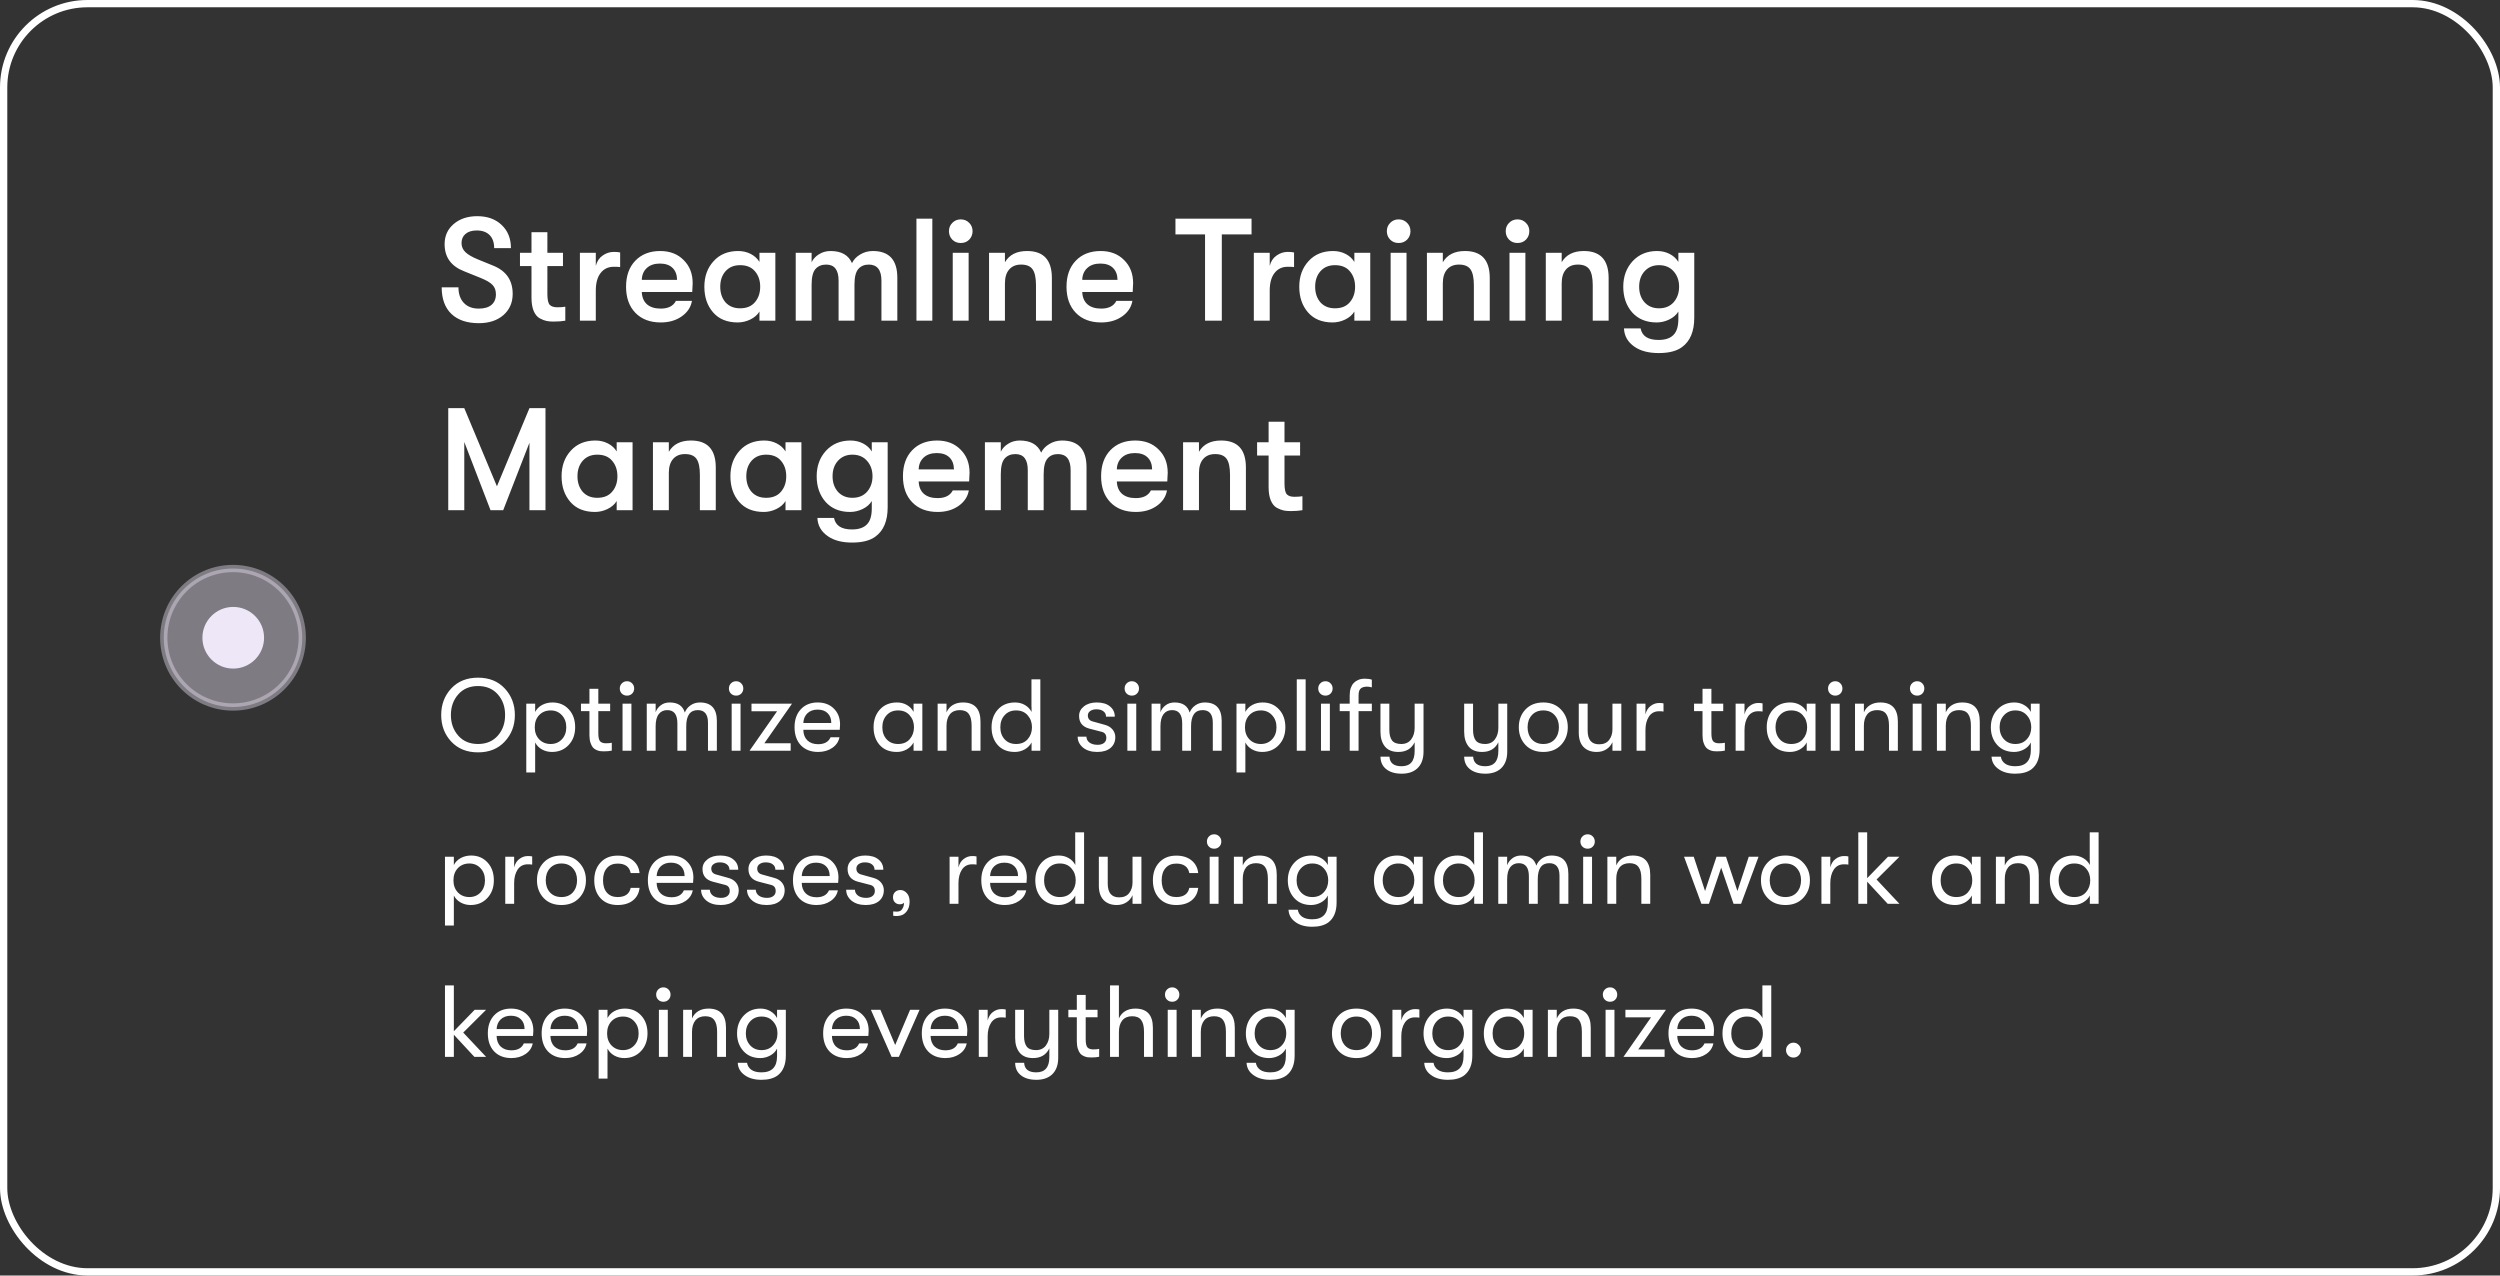 <svg width="343" height="175" viewBox="0 0 343 175" fill="none" xmlns="http://www.w3.org/2000/svg">
<rect x="0" y="0" width="343" height="175" fill="#333333" stroke="none"/>
<rect x="0.5" y="0.5" width="342" height="174" rx="11.5" stroke="white"/>
<path opacity="0.4" d="M41.469 87.5C41.469 92.747 37.215 97 31.969 97C26.722 97 22.469 92.747 22.469 87.5C22.469 82.253 26.722 78 31.969 78C37.215 78 41.469 82.253 41.469 87.5Z" fill="#EEE7F8" stroke="#EEE7F8"/>
<path d="M32 91.73C34.336 91.73 36.23 89.836 36.23 87.5C36.23 85.164 34.336 83.27 32 83.27C29.663 83.27 27.77 85.164 27.77 87.5C27.77 89.836 29.663 91.73 32 91.73Z" fill="#EEE7F8"/>
<path d="M65.7 44.34C64.073 44.34 62.813 43.913 61.92 43.06C61.04 42.207 60.6 40.993 60.6 39.42H62.9C62.9 40.327 63.147 41.04 63.64 41.56C64.133 42.08 64.813 42.34 65.68 42.34C66.44 42.34 67.02 42.173 67.42 41.84C67.833 41.493 68.04 41.007 68.04 40.38C68.04 39.847 67.887 39.42 67.58 39.1C67.287 38.78 66.747 38.46 65.96 38.14L63.68 37.22C61.893 36.527 61 35.287 61 33.5C61 32.367 61.413 31.447 62.24 30.74C63.08 30.02 64.16 29.66 65.48 29.66C66.867 29.66 67.98 30.06 68.82 30.86C69.673 31.66 70.1 32.72 70.1 34.04H67.8C67.8 33.267 67.593 32.673 67.18 32.26C66.767 31.833 66.173 31.62 65.4 31.62C64.747 31.62 64.233 31.78 63.86 32.1C63.5 32.407 63.32 32.827 63.32 33.36C63.32 33.84 63.5 34.253 63.86 34.6C64.22 34.947 64.813 35.287 65.64 35.62L67.7 36.46C69.46 37.18 70.34 38.467 70.34 40.32C70.34 41.52 69.913 42.493 69.06 43.24C68.207 43.973 67.087 44.34 65.7 44.34ZM76.46 42.16C76.9 42.16 77.266 42.133 77.56 42.08V44C77.106 44.08 76.567 44.12 75.94 44.12C75.58 44.12 75.266 44.093 75 44.04C74.733 43.987 74.42 43.867 74.06 43.68C73.7 43.48 73.42 43.14 73.22 42.66C73.02 42.18 72.92 41.573 72.92 40.84V36.5H71.34V34.68H72.92V31.86H75.1V34.68H77.24V36.5H75.1V40.34C75.1 41.087 75.207 41.58 75.42 41.82C75.633 42.047 75.98 42.16 76.46 42.16ZM79.564 44V34.68H81.744V36.48C81.904 35.853 82.217 35.38 82.684 35.06C83.151 34.727 83.664 34.56 84.224 34.56C84.584 34.56 84.871 34.587 85.084 34.64V36.64C84.857 36.613 84.571 36.6 84.224 36.6C83.451 36.6 82.844 36.887 82.404 37.46C81.964 38.02 81.744 38.827 81.744 39.88V44H79.564ZM95.035 38.86C95.035 39.1 95.015 39.5 94.975 40.06H88.055C88.082 40.793 88.322 41.36 88.775 41.76C89.229 42.147 89.855 42.34 90.655 42.34C91.682 42.34 92.375 41.987 92.735 41.28H94.935C94.789 42.147 94.315 42.86 93.515 43.42C92.729 43.967 91.775 44.24 90.655 44.24C89.189 44.24 88.029 43.8 87.175 42.92C86.322 42.04 85.895 40.847 85.895 39.34C85.895 37.847 86.315 36.66 87.155 35.78C88.009 34.887 89.149 34.44 90.575 34.44C91.909 34.44 92.982 34.853 93.795 35.68C94.622 36.493 95.035 37.553 95.035 38.86ZM88.055 38.4H92.895C92.882 37.68 92.669 37.127 92.255 36.74C91.855 36.353 91.282 36.16 90.535 36.16C89.775 36.16 89.175 36.367 88.735 36.78C88.295 37.193 88.069 37.733 88.055 38.4ZM101.217 44.24C99.764 44.24 98.638 43.78 97.838 42.86C97.037 41.94 96.638 40.767 96.638 39.34C96.638 37.927 97.058 36.76 97.897 35.84C98.737 34.907 99.864 34.44 101.278 34.44C101.904 34.44 102.478 34.573 102.998 34.84C103.518 35.107 103.918 35.473 104.198 35.94V34.68H106.378V44H104.198V42.74C103.931 43.193 103.511 43.56 102.938 43.84C102.378 44.107 101.804 44.24 101.217 44.24ZM101.538 42.3C102.431 42.3 103.111 42.02 103.578 41.46C104.058 40.9 104.298 40.193 104.298 39.34C104.298 38.487 104.058 37.78 103.578 37.22C103.111 36.66 102.431 36.38 101.538 36.38C100.698 36.38 100.031 36.66 99.537 37.22C99.058 37.767 98.817 38.473 98.817 39.34C98.817 40.207 99.058 40.92 99.537 41.48C100.031 42.027 100.698 42.3 101.538 42.3ZM109.173 44V34.68H111.353V35.98C111.567 35.527 111.907 35.16 112.373 34.88C112.84 34.587 113.367 34.44 113.953 34.44C115.433 34.44 116.413 34.993 116.893 36.1C117.12 35.62 117.493 35.227 118.013 34.92C118.533 34.6 119.113 34.44 119.753 34.44C121.993 34.44 123.113 35.66 123.113 38.1V44H120.933V38.52C120.933 37.04 120.353 36.3 119.193 36.3C118.58 36.3 118.1 36.507 117.753 36.92C117.407 37.32 117.233 38.033 117.233 39.06V44H115.053V38.5C115.053 37.033 114.487 36.3 113.353 36.3C112.727 36.3 112.233 36.507 111.873 36.92C111.527 37.32 111.353 38.033 111.353 39.06V44H109.173ZM125.736 44V30H127.916V44H125.736ZM132.976 32.88C132.67 33.187 132.283 33.34 131.816 33.34C131.35 33.34 130.963 33.187 130.656 32.88C130.35 32.56 130.196 32.173 130.196 31.72C130.196 31.267 130.35 30.887 130.656 30.58C130.963 30.26 131.35 30.1 131.816 30.1C132.283 30.1 132.67 30.26 132.976 30.58C133.283 30.887 133.436 31.267 133.436 31.72C133.436 32.173 133.283 32.56 132.976 32.88ZM130.716 44V34.68H132.896V44H130.716ZM135.697 44V34.68H137.877V35.98C138.477 34.953 139.49 34.44 140.917 34.44C143.184 34.44 144.317 35.673 144.317 38.14V44H142.137V39.14C142.137 38.127 141.984 37.4 141.677 36.96C141.37 36.52 140.844 36.3 140.097 36.3C139.39 36.3 138.844 36.527 138.457 36.98C138.07 37.42 137.877 38.053 137.877 38.88V44H135.697ZM155.465 38.86C155.465 39.1 155.445 39.5 155.405 40.06H148.485C148.512 40.793 148.752 41.36 149.205 41.76C149.658 42.147 150.285 42.34 151.085 42.34C152.112 42.34 152.805 41.987 153.165 41.28H155.365C155.218 42.147 154.745 42.86 153.945 43.42C153.158 43.967 152.205 44.24 151.085 44.24C149.618 44.24 148.458 43.8 147.605 42.92C146.752 42.04 146.325 40.847 146.325 39.34C146.325 37.847 146.745 36.66 147.585 35.78C148.438 34.887 149.578 34.44 151.005 34.44C152.338 34.44 153.412 34.853 154.225 35.68C155.052 36.493 155.465 37.553 155.465 38.86ZM148.485 38.4H153.325C153.312 37.68 153.098 37.127 152.685 36.74C152.285 36.353 151.712 36.16 150.965 36.16C150.205 36.16 149.605 36.367 149.165 36.78C148.725 37.193 148.498 37.733 148.485 38.4ZM165.332 44V32.16H161.272V30H171.712V32.16H167.632V44H165.332ZM172.025 44V34.68H174.205V36.48C174.365 35.853 174.678 35.38 175.145 35.06C175.612 34.727 176.125 34.56 176.685 34.56C177.045 34.56 177.332 34.587 177.545 34.64V36.64C177.318 36.613 177.032 36.6 176.685 36.6C175.912 36.6 175.305 36.887 174.865 37.46C174.425 38.02 174.205 38.827 174.205 39.88V44H172.025ZM182.839 44.24C181.385 44.24 180.259 43.78 179.459 42.86C178.659 41.94 178.259 40.767 178.259 39.34C178.259 37.927 178.679 36.76 179.519 35.84C180.359 34.907 181.485 34.44 182.899 34.44C183.525 34.44 184.099 34.573 184.619 34.84C185.139 35.107 185.539 35.473 185.819 35.94V34.68H187.999V44H185.819V42.74C185.552 43.193 185.132 43.56 184.559 43.84C183.999 44.107 183.425 44.24 182.839 44.24ZM183.159 42.3C184.052 42.3 184.732 42.02 185.199 41.46C185.679 40.9 185.919 40.193 185.919 39.34C185.919 38.487 185.679 37.78 185.199 37.22C184.732 36.66 184.052 36.38 183.159 36.38C182.319 36.38 181.652 36.66 181.159 37.22C180.679 37.767 180.439 38.473 180.439 39.34C180.439 40.207 180.679 40.92 181.159 41.48C181.652 42.027 182.319 42.3 183.159 42.3ZM193.055 32.88C192.748 33.187 192.361 33.34 191.895 33.34C191.428 33.34 191.041 33.187 190.735 32.88C190.428 32.56 190.275 32.173 190.275 31.72C190.275 31.267 190.428 30.887 190.735 30.58C191.041 30.26 191.428 30.1 191.895 30.1C192.361 30.1 192.748 30.26 193.055 30.58C193.361 30.887 193.515 31.267 193.515 31.72C193.515 32.173 193.361 32.56 193.055 32.88ZM190.795 44V34.68H192.975V44H190.795ZM195.775 44V34.68H197.955V35.98C198.555 34.953 199.568 34.44 200.995 34.44C203.262 34.44 204.395 35.673 204.395 38.14V44H202.215V39.14C202.215 38.127 202.062 37.4 201.755 36.96C201.448 36.52 200.922 36.3 200.175 36.3C199.468 36.3 198.922 36.527 198.535 36.98C198.148 37.42 197.955 38.053 197.955 38.88V44H195.775ZM209.363 32.88C209.056 33.187 208.67 33.34 208.203 33.34C207.736 33.34 207.35 33.187 207.043 32.88C206.736 32.56 206.583 32.173 206.583 31.72C206.583 31.267 206.736 30.887 207.043 30.58C207.35 30.26 207.736 30.1 208.203 30.1C208.67 30.1 209.056 30.26 209.363 30.58C209.67 30.887 209.823 31.267 209.823 31.72C209.823 32.173 209.67 32.56 209.363 32.88ZM207.103 44V34.68H209.283V44H207.103ZM212.084 44V34.68H214.264V35.98C214.864 34.953 215.877 34.44 217.304 34.44C219.57 34.44 220.704 35.673 220.704 38.14V44H218.524V39.14C218.524 38.127 218.37 37.4 218.064 36.96C217.757 36.52 217.23 36.3 216.484 36.3C215.777 36.3 215.23 36.527 214.844 36.98C214.457 37.42 214.264 38.053 214.264 38.88V44H212.084ZM230.272 34.68H232.452V43.6C232.452 45.467 231.892 46.807 230.772 47.62C230.038 48.167 228.972 48.44 227.572 48.44C226.212 48.44 225.118 48.16 224.292 47.6C223.345 46.96 222.852 46.113 222.812 45.06H225.092C225.292 46.113 226.112 46.64 227.552 46.64C228.472 46.64 229.152 46.413 229.592 45.96C230.045 45.52 230.272 44.787 230.272 43.76V42.74C230.005 43.193 229.585 43.56 229.012 43.84C228.452 44.107 227.878 44.24 227.292 44.24C225.878 44.24 224.758 43.78 223.932 42.86C223.118 41.927 222.712 40.753 222.712 39.34C222.712 37.94 223.138 36.773 223.992 35.84C224.858 34.907 225.978 34.44 227.352 34.44C227.978 34.44 228.552 34.573 229.072 34.84C229.592 35.107 229.992 35.473 230.272 35.94V34.68ZM227.612 42.3C228.465 42.3 229.138 42.02 229.632 41.46C230.125 40.887 230.372 40.18 230.372 39.34C230.372 38.5 230.125 37.8 229.632 37.24C229.138 36.667 228.465 36.38 227.612 36.38C226.798 36.38 226.138 36.66 225.632 37.22C225.138 37.767 224.892 38.473 224.892 39.34C224.892 40.207 225.138 40.92 225.632 41.48C226.138 42.027 226.798 42.3 227.612 42.3ZM61.5 70V56H63.7L68.18 66.72L72.64 56H74.84V70H72.64V60.74L69.04 70H67.3L63.7 60.64V70H61.5ZM81.628 70.24C80.174 70.24 79.048 69.78 78.248 68.86C77.448 67.94 77.048 66.767 77.048 65.34C77.048 63.927 77.468 62.76 78.308 61.84C79.148 60.907 80.274 60.44 81.688 60.44C82.314 60.44 82.888 60.573 83.408 60.84C83.928 61.107 84.328 61.473 84.608 61.94V60.68H86.788V70H84.608V68.74C84.341 69.193 83.921 69.56 83.348 69.84C82.788 70.107 82.214 70.24 81.628 70.24ZM81.948 68.3C82.841 68.3 83.521 68.02 83.988 67.46C84.468 66.9 84.708 66.193 84.708 65.34C84.708 64.487 84.468 63.78 83.988 63.22C83.521 62.66 82.841 62.38 81.948 62.38C81.108 62.38 80.441 62.66 79.948 63.22C79.468 63.767 79.228 64.473 79.228 65.34C79.228 66.207 79.468 66.92 79.948 67.48C80.441 68.027 81.108 68.3 81.948 68.3ZM89.584 70V60.68H91.764V61.98C92.364 60.953 93.377 60.44 94.804 60.44C97.07 60.44 98.204 61.673 98.204 64.14V70H96.024V65.14C96.024 64.127 95.87 63.4 95.564 62.96C95.257 62.52 94.73 62.3 93.984 62.3C93.277 62.3 92.73 62.527 92.344 62.98C91.957 63.42 91.764 64.053 91.764 64.88V70H89.584ZM104.792 70.24C103.338 70.24 102.212 69.78 101.412 68.86C100.612 67.94 100.212 66.767 100.212 65.34C100.212 63.927 100.632 62.76 101.472 61.84C102.312 60.907 103.438 60.44 104.852 60.44C105.478 60.44 106.052 60.573 106.572 60.84C107.092 61.107 107.492 61.473 107.772 61.94V60.68H109.952V70H107.772V68.74C107.505 69.193 107.085 69.56 106.512 69.84C105.952 70.107 105.378 70.24 104.792 70.24ZM105.112 68.3C106.005 68.3 106.685 68.02 107.152 67.46C107.632 66.9 107.872 66.193 107.872 65.34C107.872 64.487 107.632 63.78 107.152 63.22C106.685 62.66 106.005 62.38 105.112 62.38C104.272 62.38 103.605 62.66 103.112 63.22C102.632 63.767 102.392 64.473 102.392 65.34C102.392 66.207 102.632 66.92 103.112 67.48C103.605 68.027 104.272 68.3 105.112 68.3ZM119.608 60.68H121.788V69.6C121.788 71.467 121.228 72.807 120.108 73.62C119.374 74.167 118.308 74.44 116.908 74.44C115.548 74.44 114.454 74.16 113.628 73.6C112.681 72.96 112.188 72.113 112.148 71.06H114.428C114.628 72.113 115.448 72.64 116.888 72.64C117.808 72.64 118.488 72.413 118.928 71.96C119.381 71.52 119.608 70.787 119.608 69.76V68.74C119.341 69.193 118.921 69.56 118.348 69.84C117.788 70.107 117.214 70.24 116.628 70.24C115.214 70.24 114.094 69.78 113.268 68.86C112.454 67.927 112.048 66.753 112.048 65.34C112.048 63.94 112.474 62.773 113.328 61.84C114.194 60.907 115.314 60.44 116.688 60.44C117.314 60.44 117.888 60.573 118.408 60.84C118.928 61.107 119.328 61.473 119.608 61.94V60.68ZM116.948 68.3C117.801 68.3 118.474 68.02 118.968 67.46C119.461 66.887 119.708 66.18 119.708 65.34C119.708 64.5 119.461 63.8 118.968 63.24C118.474 62.667 117.801 62.38 116.948 62.38C116.134 62.38 115.474 62.66 114.968 63.22C114.474 63.767 114.228 64.473 114.228 65.34C114.228 66.207 114.474 66.92 114.968 67.48C115.474 68.027 116.134 68.3 116.948 68.3ZM133.024 64.86C133.024 65.1 133.004 65.5 132.964 66.06H126.044C126.07 66.793 126.31 67.36 126.764 67.76C127.217 68.147 127.844 68.34 128.644 68.34C129.67 68.34 130.364 67.987 130.724 67.28H132.924C132.777 68.147 132.304 68.86 131.504 69.42C130.717 69.967 129.764 70.24 128.644 70.24C127.177 70.24 126.017 69.8 125.164 68.92C124.31 68.04 123.884 66.847 123.884 65.34C123.884 63.847 124.304 62.66 125.144 61.78C125.997 60.887 127.137 60.44 128.564 60.44C129.897 60.44 130.97 60.853 131.784 61.68C132.61 62.493 133.024 63.553 133.024 64.86ZM126.044 64.4H130.884C130.87 63.68 130.657 63.127 130.244 62.74C129.844 62.353 129.27 62.16 128.524 62.16C127.764 62.16 127.164 62.367 126.724 62.78C126.284 63.193 126.057 63.733 126.044 64.4ZM135.13 70V60.68H137.31V61.98C137.524 61.527 137.864 61.16 138.33 60.88C138.797 60.587 139.324 60.44 139.91 60.44C141.39 60.44 142.37 60.993 142.85 62.1C143.077 61.62 143.45 61.227 143.97 60.92C144.49 60.6 145.07 60.44 145.71 60.44C147.95 60.44 149.07 61.66 149.07 64.1V70H146.89V64.52C146.89 63.04 146.31 62.3 145.15 62.3C144.537 62.3 144.057 62.507 143.71 62.92C143.364 63.32 143.19 64.033 143.19 65.06V70H141.01V64.5C141.01 63.033 140.444 62.3 139.31 62.3C138.684 62.3 138.19 62.507 137.83 62.92C137.484 63.32 137.31 64.033 137.31 65.06V70H135.13ZM160.211 64.86C160.211 65.1 160.191 65.5 160.151 66.06H153.231C153.258 66.793 153.498 67.36 153.951 67.76C154.404 68.147 155.031 68.34 155.831 68.34C156.858 68.34 157.551 67.987 157.911 67.28H160.111C159.964 68.147 159.491 68.86 158.691 69.42C157.904 69.967 156.951 70.24 155.831 70.24C154.364 70.24 153.204 69.8 152.351 68.92C151.498 68.04 151.071 66.847 151.071 65.34C151.071 63.847 151.491 62.66 152.331 61.78C153.184 60.887 154.324 60.44 155.751 60.44C157.084 60.44 158.158 60.853 158.971 61.68C159.798 62.493 160.211 63.553 160.211 64.86ZM153.231 64.4H158.071C158.058 63.68 157.844 63.127 157.431 62.74C157.031 62.353 156.458 62.16 155.711 62.16C154.951 62.16 154.351 62.367 153.911 62.78C153.471 63.193 153.244 63.733 153.231 64.4ZM162.318 70V60.68H164.498V61.98C165.098 60.953 166.111 60.44 167.538 60.44C169.805 60.44 170.938 61.673 170.938 64.14V70H168.758V65.14C168.758 64.127 168.605 63.4 168.298 62.96C167.991 62.52 167.465 62.3 166.718 62.3C166.011 62.3 165.465 62.527 165.078 62.98C164.691 63.42 164.498 64.053 164.498 64.88V70H162.318ZM177.593 68.16C178.033 68.16 178.399 68.133 178.693 68.08V70C178.239 70.08 177.699 70.12 177.073 70.12C176.713 70.12 176.399 70.093 176.133 70.04C175.866 69.987 175.553 69.867 175.193 69.68C174.833 69.48 174.553 69.14 174.353 68.66C174.153 68.18 174.053 67.573 174.053 66.84V62.5H172.473V60.68H174.053V57.86H176.233V60.68H178.373V62.5H176.233V66.34C176.233 67.087 176.339 67.58 176.553 67.82C176.766 68.047 177.113 68.16 177.593 68.16Z" fill="white"/>
<path d="M69.254 101.74C68.339 102.729 67.117 103.224 65.586 103.224C64.055 103.224 62.828 102.729 61.904 101.74C60.989 100.751 60.532 99.537 60.532 98.1C60.532 96.663 60.989 95.449 61.904 94.46C62.828 93.471 64.055 92.976 65.586 92.976C67.117 92.976 68.339 93.471 69.254 94.46C70.178 95.449 70.64 96.663 70.64 98.1C70.64 99.537 70.178 100.751 69.254 101.74ZM62.87 100.928C63.542 101.693 64.447 102.076 65.586 102.076C66.725 102.076 67.63 101.693 68.302 100.928C68.974 100.163 69.305 99.22 69.296 98.1C69.305 96.98 68.974 96.037 68.302 95.272C67.63 94.507 66.725 94.124 65.586 94.124C64.447 94.124 63.542 94.507 62.87 95.272C62.198 96.037 61.862 96.98 61.862 98.1C61.862 99.22 62.198 100.163 62.87 100.928ZM75.79 96.378C76.714 96.378 77.466 96.695 78.044 97.33C78.623 97.955 78.912 98.772 78.912 99.78C78.912 100.769 78.614 101.581 78.016 102.216C77.419 102.851 76.654 103.168 75.72 103.168C75.226 103.168 74.768 103.051 74.348 102.818C73.938 102.585 73.63 102.267 73.424 101.866V105.982H72.206V96.546H73.424V97.68C73.63 97.279 73.942 96.961 74.362 96.728C74.792 96.495 75.268 96.378 75.79 96.378ZM75.552 102.076C76.178 102.076 76.691 101.861 77.092 101.432C77.494 101.003 77.694 100.452 77.694 99.78C77.694 99.108 77.494 98.557 77.092 98.128C76.691 97.689 76.178 97.47 75.552 97.47C74.908 97.47 74.381 97.685 73.97 98.114C73.569 98.543 73.368 99.099 73.368 99.78C73.368 100.452 73.569 101.003 73.97 101.432C74.381 101.861 74.908 102.076 75.552 102.076ZM83.125 101.978C83.461 101.978 83.732 101.955 83.937 101.908V102.986C83.657 103.051 83.298 103.084 82.859 103.084C82.663 103.084 82.49 103.075 82.341 103.056C82.201 103.037 82.033 102.986 81.837 102.902C81.641 102.818 81.478 102.701 81.347 102.552C81.216 102.393 81.104 102.174 81.011 101.894C80.918 101.605 80.871 101.259 80.871 100.858V97.568H79.709V96.546H80.871V94.502H82.089V96.546H83.713V97.568H82.089V100.592C82.089 101.161 82.173 101.535 82.341 101.712C82.509 101.889 82.77 101.978 83.125 101.978ZM86.029 95.44C85.74 95.44 85.502 95.347 85.315 95.16C85.129 94.973 85.035 94.74 85.035 94.46C85.035 94.18 85.129 93.947 85.315 93.76C85.502 93.564 85.74 93.466 86.029 93.466C86.309 93.466 86.543 93.564 86.729 93.76C86.916 93.947 87.009 94.18 87.009 94.46C87.009 94.74 86.916 94.973 86.729 95.16C86.543 95.347 86.309 95.44 86.029 95.44ZM85.413 103V96.546H86.631V103H85.413ZM88.736 103V96.546H89.954V97.722C90.084 97.339 90.317 97.022 90.653 96.77C90.99 96.509 91.4 96.378 91.885 96.378C92.996 96.378 93.687 96.84 93.957 97.764C94.107 97.363 94.368 97.031 94.742 96.77C95.115 96.509 95.544 96.378 96.029 96.378C97.579 96.378 98.353 97.223 98.353 98.912V103H97.135V99.15C97.135 98.002 96.669 97.428 95.736 97.428C94.681 97.428 94.153 98.165 94.153 99.64V103H92.936V99.234C92.936 98.03 92.474 97.428 91.549 97.428C91.046 97.428 90.653 97.615 90.374 97.988C90.094 98.352 89.954 98.903 89.954 99.64V103H88.736ZM101 95.44C100.711 95.44 100.473 95.347 100.286 95.16C100.099 94.973 100.006 94.74 100.006 94.46C100.006 94.18 100.099 93.947 100.286 93.76C100.473 93.564 100.711 93.466 101 93.466C101.28 93.466 101.513 93.564 101.7 93.76C101.887 93.947 101.98 94.18 101.98 94.46C101.98 94.74 101.887 94.973 101.7 95.16C101.513 95.347 101.28 95.44 101 95.44ZM100.384 103V96.546H101.602V103H100.384ZM102.838 103L106.618 97.582H103.104V96.546H108.662L104.868 101.978H108.48V103H102.838ZM115.256 99.402C115.256 99.579 115.242 99.822 115.214 100.13H110.216C110.226 100.746 110.412 101.231 110.776 101.586C111.14 101.931 111.63 102.104 112.246 102.104C113.105 102.104 113.674 101.787 113.954 101.152H115.172C115.06 101.749 114.734 102.235 114.192 102.608C113.651 102.981 113.002 103.168 112.246 103.168C111.257 103.168 110.468 102.865 109.88 102.258C109.302 101.642 109.012 100.811 109.012 99.766C109.012 98.739 109.302 97.918 109.88 97.302C110.459 96.686 111.229 96.378 112.19 96.378C113.105 96.378 113.842 96.658 114.402 97.218C114.972 97.778 115.256 98.506 115.256 99.402ZM110.216 99.192H114.052C114.052 98.623 113.884 98.175 113.548 97.848C113.222 97.521 112.764 97.358 112.176 97.358C111.598 97.358 111.131 97.526 110.776 97.862C110.431 98.198 110.244 98.641 110.216 99.192ZM123.046 103.168C122.048 103.168 121.264 102.851 120.694 102.216C120.134 101.581 119.854 100.769 119.854 99.78C119.854 98.8 120.144 97.988 120.722 97.344C121.31 96.7 122.094 96.378 123.074 96.378C123.578 96.378 124.031 96.495 124.432 96.728C124.834 96.961 125.137 97.279 125.342 97.68V96.546H126.546V103H125.342V101.866C125.137 102.258 124.824 102.575 124.404 102.818C123.984 103.051 123.532 103.168 123.046 103.168ZM123.214 102.076C123.896 102.076 124.428 101.857 124.81 101.418C125.202 100.97 125.398 100.424 125.398 99.78C125.398 99.127 125.202 98.581 124.81 98.142C124.428 97.694 123.896 97.47 123.214 97.47C122.561 97.47 122.038 97.689 121.646 98.128C121.254 98.557 121.058 99.108 121.058 99.78C121.058 100.452 121.254 101.003 121.646 101.432C122.038 101.861 122.561 102.076 123.214 102.076ZM128.644 103V96.546H129.862V97.736C130.039 97.316 130.319 96.985 130.702 96.742C131.094 96.499 131.565 96.378 132.116 96.378C133.721 96.378 134.524 97.26 134.524 99.024V103H133.306V99.556C133.306 98.828 133.175 98.291 132.914 97.946C132.662 97.601 132.251 97.428 131.682 97.428C131.094 97.428 130.641 97.619 130.324 98.002C130.016 98.385 129.862 98.912 129.862 99.584V103H128.644ZM141.516 93.2H142.734V103H141.53V101.866C141.324 102.258 141.012 102.575 140.592 102.818C140.172 103.051 139.719 103.168 139.234 103.168C138.235 103.168 137.451 102.851 136.882 102.216C136.322 101.581 136.042 100.769 136.042 99.78C136.042 98.8 136.331 97.988 136.91 97.344C137.498 96.7 138.282 96.378 139.262 96.378C139.766 96.378 140.218 96.495 140.62 96.728C141.021 96.961 141.324 97.279 141.53 97.68V97.008H141.516V93.2ZM139.402 102.076C140.083 102.076 140.615 101.857 140.998 101.418C141.39 100.97 141.586 100.424 141.586 99.78C141.586 99.127 141.39 98.581 140.998 98.142C140.615 97.694 140.083 97.47 139.402 97.47C138.748 97.47 138.226 97.689 137.834 98.128C137.442 98.557 137.246 99.108 137.246 99.78C137.246 100.452 137.442 101.003 137.834 101.432C138.226 101.861 138.748 102.076 139.402 102.076ZM150.542 103.168C149.73 103.168 149.077 102.967 148.582 102.566C148.097 102.155 147.854 101.656 147.854 101.068H149.058C149.058 101.395 149.198 101.665 149.478 101.88C149.758 102.085 150.132 102.188 150.598 102.188C150.962 102.188 151.252 102.104 151.466 101.936C151.681 101.768 151.788 101.539 151.788 101.25C151.788 100.793 151.578 100.513 151.158 100.41L149.436 99.962C148.512 99.71 148.05 99.131 148.05 98.226C148.05 97.694 148.274 97.255 148.722 96.91C149.17 96.555 149.754 96.378 150.472 96.378C151.256 96.378 151.863 96.56 152.292 96.924C152.731 97.279 152.95 97.745 152.95 98.324H151.746C151.746 98.016 151.63 97.773 151.396 97.596C151.163 97.409 150.836 97.316 150.416 97.316C150.08 97.316 149.8 97.395 149.576 97.554C149.362 97.703 149.254 97.909 149.254 98.17C149.254 98.609 149.492 98.884 149.968 98.996L151.578 99.444C152.036 99.565 152.39 99.78 152.642 100.088C152.894 100.396 153.02 100.746 153.02 101.138C153.02 101.754 152.801 102.249 152.362 102.622C151.924 102.986 151.317 103.168 150.542 103.168ZM155.291 95.44C155.002 95.44 154.764 95.347 154.577 95.16C154.39 94.973 154.297 94.74 154.297 94.46C154.297 94.18 154.39 93.947 154.577 93.76C154.764 93.564 155.002 93.466 155.291 93.466C155.571 93.466 155.804 93.564 155.991 93.76C156.178 93.947 156.271 94.18 156.271 94.46C156.271 94.74 156.178 94.973 155.991 95.16C155.804 95.347 155.571 95.44 155.291 95.44ZM154.675 103V96.546H155.893V103H154.675ZM157.997 103V96.546H159.215V97.722C159.346 97.339 159.579 97.022 159.915 96.77C160.251 96.509 160.662 96.378 161.147 96.378C162.258 96.378 162.949 96.84 163.219 97.764C163.369 97.363 163.63 97.031 164.003 96.77C164.377 96.509 164.806 96.378 165.291 96.378C166.841 96.378 167.615 97.223 167.615 98.912V103H166.397V99.15C166.397 98.002 165.931 97.428 164.997 97.428C163.943 97.428 163.415 98.165 163.415 99.64V103H162.197V99.234C162.197 98.03 161.735 97.428 160.811 97.428C160.307 97.428 159.915 97.615 159.635 97.988C159.355 98.352 159.215 98.903 159.215 99.64V103H157.997ZM173.23 96.378C174.154 96.378 174.905 96.695 175.484 97.33C176.062 97.955 176.352 98.772 176.352 99.78C176.352 100.769 176.053 101.581 175.456 102.216C174.858 102.851 174.093 103.168 173.16 103.168C172.665 103.168 172.208 103.051 171.788 102.818C171.377 102.585 171.069 102.267 170.864 101.866V105.982H169.646V96.546H170.864V97.68C171.069 97.279 171.382 96.961 171.802 96.728C172.231 96.495 172.707 96.378 173.23 96.378ZM172.992 102.076C173.617 102.076 174.13 101.861 174.532 101.432C174.933 101.003 175.134 100.452 175.134 99.78C175.134 99.108 174.933 98.557 174.532 98.128C174.13 97.689 173.617 97.47 172.992 97.47C172.348 97.47 171.82 97.685 171.41 98.114C171.008 98.543 170.808 99.099 170.808 99.78C170.808 100.452 171.008 101.003 171.41 101.432C171.82 101.861 172.348 102.076 172.992 102.076ZM177.917 103V93.2H179.135V103H177.917ZM181.855 95.44C181.566 95.44 181.328 95.347 181.141 95.16C180.955 94.973 180.861 94.74 180.861 94.46C180.861 94.18 180.955 93.947 181.141 93.76C181.328 93.564 181.566 93.466 181.855 93.466C182.135 93.466 182.369 93.564 182.555 93.76C182.742 93.947 182.835 94.18 182.835 94.46C182.835 94.74 182.742 94.973 182.555 95.16C182.369 95.347 182.135 95.44 181.855 95.44ZM181.239 103V96.546H182.457V103H181.239ZM187.558 94.208C187.408 94.208 187.273 94.222 187.152 94.25C187.04 94.269 186.918 94.315 186.788 94.39C186.666 94.465 186.568 94.586 186.494 94.754C186.428 94.922 186.396 95.137 186.396 95.398V96.546H188.216V97.568H186.396V103H185.178V97.568H183.806V96.546H185.178V95.426C185.178 95.043 185.224 94.707 185.318 94.418C185.42 94.129 185.546 93.905 185.696 93.746C185.845 93.578 186.018 93.447 186.214 93.354C186.41 93.251 186.587 93.186 186.746 93.158C186.904 93.13 187.068 93.116 187.236 93.116C187.656 93.116 187.982 93.163 188.216 93.256V94.306C187.973 94.241 187.754 94.208 187.558 94.208ZM194.09 96.546H195.308V103.126C195.308 104.143 195.014 104.918 194.426 105.45C193.903 105.917 193.199 106.15 192.312 106.15C191.379 106.15 190.651 105.926 190.128 105.478C189.652 105.077 189.409 104.521 189.4 103.812H190.632C190.679 104.689 191.234 105.128 192.298 105.128C193.493 105.128 194.09 104.433 194.09 103.042V101.838C193.661 102.725 192.914 103.168 191.85 103.168C191.038 103.168 190.427 102.921 190.016 102.426C189.605 101.922 189.4 101.245 189.4 100.396V96.546H190.618V100.144C190.618 100.769 190.739 101.25 190.982 101.586C191.234 101.913 191.659 102.076 192.256 102.076C192.844 102.076 193.297 101.866 193.614 101.446C193.931 101.017 194.09 100.489 194.09 99.864V96.546ZM205.574 96.546H206.792V103.126C206.792 104.143 206.498 104.918 205.91 105.45C205.388 105.917 204.683 106.15 203.796 106.15C202.863 106.15 202.135 105.926 201.612 105.478C201.136 105.077 200.894 104.521 200.884 103.812H202.116C202.163 104.689 202.718 105.128 203.782 105.128C204.977 105.128 205.574 104.433 205.574 103.042V101.838C205.145 102.725 204.398 103.168 203.334 103.168C202.522 103.168 201.911 102.921 201.5 102.426C201.09 101.922 200.884 101.245 200.884 100.396V96.546H202.102V100.144C202.102 100.769 202.224 101.25 202.466 101.586C202.718 101.913 203.143 102.076 203.74 102.076C204.328 102.076 204.781 101.866 205.098 101.446C205.416 101.017 205.574 100.489 205.574 99.864V96.546ZM211.74 103.168C210.713 103.168 209.896 102.846 209.29 102.202C208.683 101.549 208.38 100.737 208.38 99.766C208.38 98.795 208.683 97.988 209.29 97.344C209.896 96.7 210.713 96.378 211.74 96.378C212.757 96.378 213.569 96.705 214.176 97.358C214.792 98.002 215.1 98.805 215.1 99.766C215.1 100.737 214.792 101.549 214.176 102.202C213.569 102.846 212.757 103.168 211.74 103.168ZM210.158 101.432C210.55 101.861 211.077 102.076 211.74 102.076C212.402 102.076 212.925 101.861 213.308 101.432C213.69 100.993 213.882 100.438 213.882 99.766C213.882 99.103 213.69 98.557 213.308 98.128C212.925 97.689 212.402 97.47 211.74 97.47C211.077 97.47 210.55 97.689 210.158 98.128C209.775 98.557 209.584 99.108 209.584 99.78C209.584 100.443 209.775 100.993 210.158 101.432ZM219.057 103.168C218.31 103.168 217.713 102.944 217.265 102.496C216.826 102.039 216.607 101.381 216.607 100.522V96.546H217.825V100.228C217.825 101.488 218.348 102.118 219.393 102.118C220.009 102.118 220.466 101.922 220.765 101.53C221.073 101.129 221.227 100.643 221.227 100.074V96.546H222.445V103H221.227V101.824C221.05 102.235 220.77 102.561 220.387 102.804C220.014 103.047 219.57 103.168 219.057 103.168ZM224.538 103V96.546H225.756V98.016C225.878 97.503 226.116 97.115 226.47 96.854C226.825 96.583 227.217 96.448 227.646 96.448C227.898 96.448 228.094 96.467 228.234 96.504V97.624C228.094 97.596 227.894 97.582 227.632 97.582C227.026 97.582 226.559 97.825 226.232 98.31C225.915 98.795 225.756 99.416 225.756 100.172V103H224.538ZM235.84 101.978C236.176 101.978 236.447 101.955 236.652 101.908V102.986C236.372 103.051 236.013 103.084 235.574 103.084C235.378 103.084 235.205 103.075 235.056 103.056C234.916 103.037 234.748 102.986 234.552 102.902C234.356 102.818 234.193 102.701 234.062 102.552C233.931 102.393 233.819 102.174 233.726 101.894C233.633 101.605 233.586 101.259 233.586 100.858V97.568H232.424V96.546H233.586V94.502H234.804V96.546H236.428V97.568H234.804V100.592C234.804 101.161 234.888 101.535 235.056 101.712C235.224 101.889 235.485 101.978 235.84 101.978ZM238.128 103V96.546H239.346V98.016C239.467 97.503 239.705 97.115 240.06 96.854C240.415 96.583 240.807 96.448 241.236 96.448C241.488 96.448 241.684 96.467 241.824 96.504V97.624C241.684 97.596 241.483 97.582 241.222 97.582C240.615 97.582 240.149 97.825 239.822 98.31C239.505 98.795 239.346 99.416 239.346 100.172V103H238.128ZM245.587 103.168C244.589 103.168 243.805 102.851 243.235 102.216C242.675 101.581 242.395 100.769 242.395 99.78C242.395 98.8 242.685 97.988 243.263 97.344C243.851 96.7 244.635 96.378 245.615 96.378C246.119 96.378 246.572 96.495 246.973 96.728C247.375 96.961 247.678 97.279 247.883 97.68V96.546H249.087V103H247.883V101.866C247.678 102.258 247.365 102.575 246.945 102.818C246.525 103.051 246.073 103.168 245.587 103.168ZM245.755 102.076C246.437 102.076 246.969 101.857 247.351 101.418C247.743 100.97 247.939 100.424 247.939 99.78C247.939 99.127 247.743 98.581 247.351 98.142C246.969 97.694 246.437 97.47 245.755 97.47C245.102 97.47 244.579 97.689 244.187 98.128C243.795 98.557 243.599 99.108 243.599 99.78C243.599 100.452 243.795 101.003 244.187 101.432C244.579 101.861 245.102 102.076 245.755 102.076ZM251.801 95.44C251.511 95.44 251.273 95.347 251.087 95.16C250.9 94.973 250.807 94.74 250.807 94.46C250.807 94.18 250.9 93.947 251.087 93.76C251.273 93.564 251.511 93.466 251.801 93.466C252.081 93.466 252.314 93.564 252.501 93.76C252.687 93.947 252.781 94.18 252.781 94.46C252.781 94.74 252.687 94.973 252.501 95.16C252.314 95.347 252.081 95.44 251.801 95.44ZM251.185 103V96.546H252.403V103H251.185ZM254.507 103V96.546H255.725V97.736C255.902 97.316 256.182 96.985 256.565 96.742C256.957 96.499 257.428 96.378 257.979 96.378C259.584 96.378 260.387 97.26 260.387 99.024V103H259.169V99.556C259.169 98.828 259.038 98.291 258.777 97.946C258.525 97.601 258.114 97.428 257.545 97.428C256.957 97.428 256.504 97.619 256.187 98.002C255.879 98.385 255.725 98.912 255.725 99.584V103H254.507ZM263.039 95.44C262.75 95.44 262.512 95.347 262.325 95.16C262.138 94.973 262.045 94.74 262.045 94.46C262.045 94.18 262.138 93.947 262.325 93.76C262.512 93.564 262.75 93.466 263.039 93.466C263.319 93.466 263.552 93.564 263.739 93.76C263.926 93.947 264.019 94.18 264.019 94.46C264.019 94.74 263.926 94.973 263.739 95.16C263.552 95.347 263.319 95.44 263.039 95.44ZM262.423 103V96.546H263.641V103H262.423ZM265.745 103V96.546H266.963V97.736C267.141 97.316 267.421 96.985 267.803 96.742C268.195 96.499 268.667 96.378 269.217 96.378C270.823 96.378 271.625 97.26 271.625 99.024V103H270.407V99.556C270.407 98.828 270.277 98.291 270.015 97.946C269.763 97.601 269.353 97.428 268.783 97.428C268.195 97.428 267.743 97.619 267.425 98.002C267.117 98.385 266.963 98.912 266.963 99.584V103H265.745ZM278.631 96.546H279.835V102.832C279.835 104.064 279.462 104.969 278.715 105.548C278.174 105.949 277.432 106.15 276.489 106.15C275.547 106.15 274.786 105.94 274.207 105.52C273.591 105.091 273.269 104.521 273.241 103.812H274.515C274.571 104.204 274.763 104.521 275.089 104.764C275.425 105.007 275.892 105.128 276.489 105.128C277.917 105.128 278.631 104.391 278.631 102.916V101.866C278.435 102.267 278.123 102.585 277.693 102.818C277.264 103.051 276.811 103.168 276.335 103.168C275.365 103.168 274.59 102.846 274.011 102.202C273.433 101.558 273.143 100.751 273.143 99.78C273.143 98.809 273.442 98.002 274.039 97.358C274.646 96.705 275.421 96.378 276.363 96.378C276.858 96.378 277.306 96.495 277.707 96.728C278.118 96.961 278.426 97.279 278.631 97.68V96.546ZM276.503 102.076C277.166 102.076 277.693 101.857 278.085 101.418C278.487 100.979 278.687 100.433 278.687 99.78C278.687 99.127 278.487 98.581 278.085 98.142C277.693 97.694 277.166 97.47 276.503 97.47C275.869 97.47 275.351 97.689 274.949 98.128C274.548 98.557 274.347 99.108 274.347 99.78C274.347 100.443 274.548 100.993 274.949 101.432C275.351 101.861 275.869 102.076 276.503 102.076ZM64.634 117.378C65.558 117.378 66.309 117.695 66.888 118.33C67.467 118.955 67.756 119.772 67.756 120.78C67.756 121.769 67.457 122.581 66.86 123.216C66.263 123.851 65.497 124.168 64.564 124.168C64.069 124.168 63.612 124.051 63.192 123.818C62.781 123.585 62.473 123.267 62.268 122.866V126.982H61.05V117.546H62.268V118.68C62.473 118.279 62.786 117.961 63.206 117.728C63.635 117.495 64.111 117.378 64.634 117.378ZM64.396 123.076C65.021 123.076 65.535 122.861 65.936 122.432C66.337 122.003 66.538 121.452 66.538 120.78C66.538 120.108 66.337 119.557 65.936 119.128C65.535 118.689 65.021 118.47 64.396 118.47C63.752 118.47 63.225 118.685 62.814 119.114C62.413 119.543 62.212 120.099 62.212 120.78C62.212 121.452 62.413 122.003 62.814 122.432C63.225 122.861 63.752 123.076 64.396 123.076ZM69.322 124V117.546H70.54V119.016C70.661 118.503 70.899 118.115 71.254 117.854C71.608 117.583 72 117.448 72.43 117.448C72.681 117.448 72.877 117.467 73.017 117.504V118.624C72.877 118.596 72.677 118.582 72.415 118.582C71.809 118.582 71.342 118.825 71.016 119.31C70.698 119.795 70.54 120.416 70.54 121.172V124H69.322ZM77.031 124.168C76.004 124.168 75.187 123.846 74.581 123.202C73.974 122.549 73.671 121.737 73.671 120.766C73.671 119.795 73.974 118.988 74.581 118.344C75.187 117.7 76.004 117.378 77.031 117.378C78.048 117.378 78.86 117.705 79.467 118.358C80.083 119.002 80.391 119.805 80.391 120.766C80.391 121.737 80.083 122.549 79.467 123.202C78.86 123.846 78.048 124.168 77.031 124.168ZM75.449 122.432C75.841 122.861 76.368 123.076 77.031 123.076C77.693 123.076 78.216 122.861 78.599 122.432C78.981 121.993 79.173 121.438 79.173 120.766C79.173 120.103 78.981 119.557 78.599 119.128C78.216 118.689 77.693 118.47 77.031 118.47C76.368 118.47 75.841 118.689 75.449 119.128C75.066 119.557 74.875 120.108 74.875 120.78C74.875 121.443 75.066 121.993 75.449 122.432ZM84.738 124.168C83.758 124.168 82.979 123.86 82.4 123.244C81.821 122.619 81.532 121.797 81.532 120.78C81.532 119.763 81.821 118.946 82.4 118.33C82.979 117.705 83.758 117.392 84.738 117.392C85.606 117.392 86.306 117.611 86.838 118.05C87.37 118.479 87.673 119.058 87.748 119.786H86.53C86.362 118.918 85.765 118.484 84.738 118.484C84.113 118.484 83.623 118.689 83.268 119.1C82.913 119.501 82.736 120.061 82.736 120.78C82.736 121.499 82.913 122.063 83.268 122.474C83.623 122.875 84.113 123.076 84.738 123.076C85.755 123.076 86.353 122.656 86.53 121.816H87.748C87.673 122.535 87.37 123.109 86.838 123.538C86.306 123.958 85.606 124.168 84.738 124.168ZM95.132 120.402C95.132 120.579 95.118 120.822 95.09 121.13H90.091C90.101 121.746 90.287 122.231 90.651 122.586C91.016 122.931 91.505 123.104 92.121 123.104C92.98 123.104 93.549 122.787 93.829 122.152H95.047C94.936 122.749 94.609 123.235 94.067 123.608C93.526 123.981 92.877 124.168 92.121 124.168C91.132 124.168 90.344 123.865 89.755 123.258C89.177 122.642 88.888 121.811 88.888 120.766C88.888 119.739 89.177 118.918 89.755 118.302C90.334 117.686 91.104 117.378 92.066 117.378C92.98 117.378 93.718 117.658 94.278 118.218C94.847 118.778 95.132 119.506 95.132 120.402ZM90.091 120.192H93.927C93.927 119.623 93.76 119.175 93.424 118.848C93.097 118.521 92.639 118.358 92.052 118.358C91.473 118.358 91.006 118.526 90.651 118.862C90.306 119.198 90.12 119.641 90.091 120.192ZM98.876 124.168C98.064 124.168 97.411 123.967 96.916 123.566C96.431 123.155 96.188 122.656 96.188 122.068H97.392C97.392 122.395 97.532 122.665 97.812 122.88C98.092 123.085 98.466 123.188 98.932 123.188C99.296 123.188 99.586 123.104 99.8 122.936C100.015 122.768 100.122 122.539 100.122 122.25C100.122 121.793 99.912 121.513 99.492 121.41L97.77 120.962C96.846 120.71 96.384 120.131 96.384 119.226C96.384 118.694 96.608 118.255 97.056 117.91C97.504 117.555 98.088 117.378 98.806 117.378C99.59 117.378 100.197 117.56 100.626 117.924C101.065 118.279 101.284 118.745 101.284 119.324H100.08C100.08 119.016 99.964 118.773 99.73 118.596C99.497 118.409 99.17 118.316 98.75 118.316C98.414 118.316 98.134 118.395 97.91 118.554C97.696 118.703 97.588 118.909 97.588 119.17C97.588 119.609 97.826 119.884 98.302 119.996L99.912 120.444C100.37 120.565 100.724 120.78 100.976 121.088C101.228 121.396 101.354 121.746 101.354 122.138C101.354 122.754 101.135 123.249 100.696 123.622C100.258 123.986 99.651 124.168 98.876 124.168ZM105.179 124.168C104.367 124.168 103.714 123.967 103.219 123.566C102.734 123.155 102.491 122.656 102.491 122.068H103.695C103.695 122.395 103.835 122.665 104.115 122.88C104.395 123.085 104.768 123.188 105.235 123.188C105.599 123.188 105.888 123.104 106.103 122.936C106.318 122.768 106.425 122.539 106.425 122.25C106.425 121.793 106.215 121.513 105.795 121.41L104.073 120.962C103.149 120.71 102.687 120.131 102.687 119.226C102.687 118.694 102.911 118.255 103.359 117.91C103.807 117.555 104.39 117.378 105.109 117.378C105.893 117.378 106.5 117.56 106.929 117.924C107.368 118.279 107.587 118.745 107.587 119.324H106.383C106.383 119.016 106.266 118.773 106.033 118.596C105.8 118.409 105.473 118.316 105.053 118.316C104.717 118.316 104.437 118.395 104.213 118.554C103.998 118.703 103.891 118.909 103.891 119.17C103.891 119.609 104.129 119.884 104.605 119.996L106.215 120.444C106.672 120.565 107.027 120.78 107.279 121.088C107.531 121.396 107.657 121.746 107.657 122.138C107.657 122.754 107.438 123.249 106.999 123.622C106.56 123.986 105.954 124.168 105.179 124.168ZM115.038 120.402C115.038 120.579 115.024 120.822 114.996 121.13H109.998C110.007 121.746 110.194 122.231 110.558 122.586C110.922 122.931 111.412 123.104 112.028 123.104C112.886 123.104 113.456 122.787 113.736 122.152H114.954C114.842 122.749 114.515 123.235 113.974 123.608C113.432 123.981 112.784 124.168 112.028 124.168C111.038 124.168 110.25 123.865 109.662 123.258C109.083 122.642 108.794 121.811 108.794 120.766C108.794 119.739 109.083 118.918 109.662 118.302C110.24 117.686 111.01 117.378 111.972 117.378C112.886 117.378 113.624 117.658 114.184 118.218C114.753 118.778 115.038 119.506 115.038 120.402ZM109.998 120.192H113.834C113.834 119.623 113.666 119.175 113.33 118.848C113.003 118.521 112.546 118.358 111.958 118.358C111.379 118.358 110.912 118.526 110.558 118.862C110.212 119.198 110.026 119.641 109.998 120.192ZM118.783 124.168C117.971 124.168 117.317 123.967 116.823 123.566C116.337 123.155 116.095 122.656 116.095 122.068H117.299C117.299 122.395 117.439 122.665 117.719 122.88C117.999 123.085 118.372 123.188 118.839 123.188C119.203 123.188 119.492 123.104 119.707 122.936C119.921 122.768 120.029 122.539 120.029 122.25C120.029 121.793 119.819 121.513 119.399 121.41L117.677 120.962C116.753 120.71 116.291 120.131 116.291 119.226C116.291 118.694 116.515 118.255 116.963 117.91C117.411 117.555 117.994 117.378 118.713 117.378C119.497 117.378 120.103 117.56 120.533 117.924C120.971 118.279 121.191 118.745 121.191 119.324H119.987C119.987 119.016 119.87 118.773 119.637 118.596C119.403 118.409 119.077 118.316 118.657 118.316C118.321 118.316 118.041 118.395 117.817 118.554C117.602 118.703 117.495 118.909 117.495 119.17C117.495 119.609 117.733 119.884 118.209 119.996L119.819 120.444C120.276 120.565 120.631 120.78 120.883 121.088C121.135 121.396 121.261 121.746 121.261 122.138C121.261 122.754 121.041 123.249 120.603 123.622C120.164 123.986 119.557 124.168 118.783 124.168ZM123.021 125.68C122.834 125.68 122.676 125.666 122.545 125.638V125.05C122.657 125.069 122.83 125.078 123.063 125.078C123.446 125.078 123.707 124.919 123.847 124.602C123.968 124.406 124.029 124.154 124.029 123.846C123.908 123.995 123.716 124.07 123.455 124.07C123.184 124.07 122.96 123.981 122.783 123.804C122.606 123.627 122.517 123.393 122.517 123.104C122.517 122.815 122.61 122.577 122.797 122.39C122.993 122.203 123.236 122.11 123.525 122.11C123.861 122.11 124.155 122.25 124.407 122.53C124.668 122.801 124.799 123.193 124.799 123.706C124.799 124.294 124.64 124.77 124.323 125.134C124.015 125.498 123.581 125.68 123.021 125.68ZM130.284 124V117.546H131.502V119.016C131.624 118.503 131.862 118.115 132.216 117.854C132.571 117.583 132.963 117.448 133.392 117.448C133.644 117.448 133.84 117.467 133.98 117.504V118.624C133.84 118.596 133.64 118.582 133.378 118.582C132.772 118.582 132.305 118.825 131.978 119.31C131.661 119.795 131.502 120.416 131.502 121.172V124H130.284ZM140.878 120.402C140.878 120.579 140.864 120.822 140.836 121.13H135.838C135.847 121.746 136.034 122.231 136.398 122.586C136.762 122.931 137.252 123.104 137.868 123.104C138.726 123.104 139.296 122.787 139.576 122.152H140.794C140.682 122.749 140.355 123.235 139.814 123.608C139.272 123.981 138.624 124.168 137.868 124.168C136.878 124.168 136.09 123.865 135.502 123.258C134.923 122.642 134.634 121.811 134.634 120.766C134.634 119.739 134.923 118.918 135.502 118.302C136.08 117.686 136.85 117.378 137.812 117.378C138.726 117.378 139.464 117.658 140.024 118.218C140.593 118.778 140.878 119.506 140.878 120.402ZM135.838 120.192H139.674C139.674 119.623 139.506 119.175 139.17 118.848C138.843 118.521 138.386 118.358 137.798 118.358C137.219 118.358 136.752 118.526 136.398 118.862C136.052 119.198 135.866 119.641 135.838 120.192ZM147.518 114.2H148.736V124H147.532V122.866C147.326 123.258 147.014 123.575 146.594 123.818C146.174 124.051 145.721 124.168 145.236 124.168C144.237 124.168 143.453 123.851 142.884 123.216C142.324 122.581 142.044 121.769 142.044 120.78C142.044 119.8 142.333 118.988 142.912 118.344C143.5 117.7 144.284 117.378 145.264 117.378C145.768 117.378 146.22 117.495 146.622 117.728C147.023 117.961 147.326 118.279 147.532 118.68V118.008H147.518V114.2ZM145.404 123.076C146.085 123.076 146.617 122.857 147 122.418C147.392 121.97 147.588 121.424 147.588 120.78C147.588 120.127 147.392 119.581 147 119.142C146.617 118.694 146.085 118.47 145.404 118.47C144.75 118.47 144.228 118.689 143.836 119.128C143.444 119.557 143.248 120.108 143.248 120.78C143.248 121.452 143.444 122.003 143.836 122.432C144.228 122.861 144.75 123.076 145.404 123.076ZM153.213 124.168C152.467 124.168 151.869 123.944 151.421 123.496C150.983 123.039 150.763 122.381 150.763 121.522V117.546H151.981V121.228C151.981 122.488 152.504 123.118 153.549 123.118C154.165 123.118 154.623 122.922 154.921 122.53C155.229 122.129 155.383 121.643 155.383 121.074V117.546H156.601V124H155.383V122.824C155.206 123.235 154.926 123.561 154.543 123.804C154.17 124.047 153.727 124.168 153.213 124.168ZM161.383 124.168C160.403 124.168 159.623 123.86 159.045 123.244C158.466 122.619 158.177 121.797 158.177 120.78C158.177 119.763 158.466 118.946 159.045 118.33C159.623 117.705 160.403 117.392 161.383 117.392C162.251 117.392 162.951 117.611 163.483 118.05C164.015 118.479 164.318 119.058 164.393 119.786H163.175C163.007 118.918 162.409 118.484 161.383 118.484C160.757 118.484 160.267 118.689 159.913 119.1C159.558 119.501 159.381 120.061 159.381 120.78C159.381 121.499 159.558 122.063 159.913 122.474C160.267 122.875 160.757 123.076 161.383 123.076C162.4 123.076 162.997 122.656 163.175 121.816H164.393C164.318 122.535 164.015 123.109 163.483 123.538C162.951 123.958 162.251 124.168 161.383 124.168ZM166.584 116.44C166.295 116.44 166.057 116.347 165.87 116.16C165.683 115.973 165.59 115.74 165.59 115.46C165.59 115.18 165.683 114.947 165.87 114.76C166.057 114.564 166.295 114.466 166.584 114.466C166.864 114.466 167.097 114.564 167.284 114.76C167.471 114.947 167.564 115.18 167.564 115.46C167.564 115.74 167.471 115.973 167.284 116.16C167.097 116.347 166.864 116.44 166.584 116.44ZM165.968 124V117.546H167.186V124H165.968ZM169.29 124V117.546H170.508V118.736C170.686 118.316 170.966 117.985 171.348 117.742C171.74 117.499 172.212 117.378 172.762 117.378C174.368 117.378 175.17 118.26 175.17 120.024V124H173.952V120.556C173.952 119.828 173.822 119.291 173.56 118.946C173.308 118.601 172.898 118.428 172.328 118.428C171.74 118.428 171.288 118.619 170.97 119.002C170.662 119.385 170.508 119.912 170.508 120.584V124H169.29ZM182.176 117.546H183.38V123.832C183.38 125.064 183.007 125.969 182.26 126.548C181.719 126.949 180.977 127.15 180.034 127.15C179.092 127.15 178.331 126.94 177.752 126.52C177.136 126.091 176.814 125.521 176.786 124.812H178.06C178.116 125.204 178.308 125.521 178.634 125.764C178.97 126.007 179.437 126.128 180.034 126.128C181.462 126.128 182.176 125.391 182.176 123.916V122.866C181.98 123.267 181.668 123.585 181.238 123.818C180.809 124.051 180.356 124.168 179.88 124.168C178.91 124.168 178.135 123.846 177.556 123.202C176.978 122.558 176.688 121.751 176.688 120.78C176.688 119.809 176.987 119.002 177.584 118.358C178.191 117.705 178.966 117.378 179.908 117.378C180.403 117.378 180.851 117.495 181.252 117.728C181.663 117.961 181.971 118.279 182.176 118.68V117.546ZM180.048 123.076C180.711 123.076 181.238 122.857 181.63 122.418C182.032 121.979 182.232 121.433 182.232 120.78C182.232 120.127 182.032 119.581 181.63 119.142C181.238 118.694 180.711 118.47 180.048 118.47C179.414 118.47 178.896 118.689 178.494 119.128C178.093 119.557 177.892 120.108 177.892 120.78C177.892 121.443 178.093 121.993 178.494 122.432C178.896 122.861 179.414 123.076 180.048 123.076ZM191.693 124.168C190.694 124.168 189.91 123.851 189.341 123.216C188.781 122.581 188.501 121.769 188.501 120.78C188.501 119.8 188.79 118.988 189.369 118.344C189.957 117.7 190.741 117.378 191.721 117.378C192.225 117.378 192.677 117.495 193.079 117.728C193.48 117.961 193.783 118.279 193.989 118.68V117.546H195.193V124H193.989V122.866C193.783 123.258 193.471 123.575 193.051 123.818C192.631 124.051 192.178 124.168 191.693 124.168ZM191.861 123.076C192.542 123.076 193.074 122.857 193.457 122.418C193.849 121.97 194.045 121.424 194.045 120.78C194.045 120.127 193.849 119.581 193.457 119.142C193.074 118.694 192.542 118.47 191.861 118.47C191.207 118.47 190.685 118.689 190.293 119.128C189.901 119.557 189.705 120.108 189.705 120.78C189.705 121.452 189.901 122.003 190.293 122.432C190.685 122.861 191.207 123.076 191.861 123.076ZM202.246 114.2H203.464V124H202.26V122.866C202.055 123.258 201.742 123.575 201.322 123.818C200.902 124.051 200.45 124.168 199.964 124.168C198.966 124.168 198.182 123.851 197.612 123.216C197.052 122.581 196.772 121.769 196.772 120.78C196.772 119.8 197.062 118.988 197.64 118.344C198.228 117.7 199.012 117.378 199.992 117.378C200.496 117.378 200.949 117.495 201.35 117.728C201.752 117.961 202.055 118.279 202.26 118.68V118.008H202.246V114.2ZM200.132 123.076C200.814 123.076 201.346 122.857 201.728 122.418C202.12 121.97 202.316 121.424 202.316 120.78C202.316 120.127 202.12 119.581 201.728 119.142C201.346 118.694 200.814 118.47 200.132 118.47C199.479 118.47 198.956 118.689 198.564 119.128C198.172 119.557 197.976 120.108 197.976 120.78C197.976 121.452 198.172 122.003 198.564 122.432C198.956 122.861 199.479 123.076 200.132 123.076ZM205.562 124V117.546H206.78V118.722C206.91 118.339 207.144 118.022 207.48 117.77C207.816 117.509 208.226 117.378 208.712 117.378C209.822 117.378 210.513 117.84 210.784 118.764C210.933 118.363 211.194 118.031 211.568 117.77C211.941 117.509 212.37 117.378 212.856 117.378C214.405 117.378 215.18 118.223 215.18 119.912V124H213.962V120.15C213.962 119.002 213.495 118.428 212.562 118.428C211.507 118.428 210.98 119.165 210.98 120.64V124H209.762V120.234C209.762 119.03 209.3 118.428 208.376 118.428C207.872 118.428 207.48 118.615 207.2 118.988C206.92 119.352 206.78 119.903 206.78 120.64V124H205.562ZM217.826 116.44C217.537 116.44 217.299 116.347 217.112 116.16C216.925 115.973 216.832 115.74 216.832 115.46C216.832 115.18 216.925 114.947 217.112 114.76C217.299 114.564 217.537 114.466 217.826 114.466C218.106 114.466 218.339 114.564 218.526 114.76C218.713 114.947 218.806 115.18 218.806 115.46C218.806 115.74 218.713 115.973 218.526 116.16C218.339 116.347 218.106 116.44 217.826 116.44ZM217.21 124V117.546H218.428V124H217.21ZM220.532 124V117.546H221.75V118.736C221.928 118.316 222.208 117.985 222.59 117.742C222.982 117.499 223.454 117.378 224.004 117.378C225.61 117.378 226.412 118.26 226.412 120.024V124H225.194V120.556C225.194 119.828 225.064 119.291 224.802 118.946C224.55 118.601 224.14 118.428 223.57 118.428C222.982 118.428 222.53 118.619 222.212 119.002C221.904 119.385 221.75 119.912 221.75 120.584V124H220.532ZM233.431 124L231.051 117.546H232.381L233.935 122.25L235.503 117.546H236.805L238.373 122.25L239.927 117.546H241.271L238.877 124H237.841L236.147 119.044L234.467 124H233.431ZM244.962 124.168C243.936 124.168 243.119 123.846 242.512 123.202C241.906 122.549 241.602 121.737 241.602 120.766C241.602 119.795 241.906 118.988 242.512 118.344C243.119 117.7 243.936 117.378 244.962 117.378C245.98 117.378 246.792 117.705 247.398 118.358C248.014 119.002 248.322 119.805 248.322 120.766C248.322 121.737 248.014 122.549 247.398 123.202C246.792 123.846 245.98 124.168 244.962 124.168ZM243.38 122.432C243.772 122.861 244.3 123.076 244.962 123.076C245.625 123.076 246.148 122.861 246.53 122.432C246.913 121.993 247.104 121.438 247.104 120.766C247.104 120.103 246.913 119.557 246.53 119.128C246.148 118.689 245.625 118.47 244.962 118.47C244.3 118.47 243.772 118.689 243.38 119.128C242.998 119.557 242.806 120.108 242.806 120.78C242.806 121.443 242.998 121.993 243.38 122.432ZM249.9 124V117.546H251.118V119.016C251.239 118.503 251.477 118.115 251.832 117.854C252.186 117.583 252.578 117.448 253.008 117.448C253.26 117.448 253.456 117.467 253.596 117.504V118.624C253.456 118.596 253.255 118.582 252.994 118.582C252.387 118.582 251.92 118.825 251.594 119.31C251.276 119.795 251.118 120.416 251.118 121.172V124H249.9ZM260.6 117.546L257.464 120.668L260.6 124H258.99L256.176 120.962V124H254.958V114.2H256.176V120.486L259.032 117.546H260.6ZM268.242 124.168C267.243 124.168 266.459 123.851 265.89 123.216C265.33 122.581 265.05 121.769 265.05 120.78C265.05 119.8 265.339 118.988 265.918 118.344C266.506 117.7 267.29 117.378 268.27 117.378C268.774 117.378 269.226 117.495 269.628 117.728C270.029 117.961 270.332 118.279 270.538 118.68V117.546H271.742V124H270.538V122.866C270.332 123.258 270.02 123.575 269.6 123.818C269.18 124.051 268.727 124.168 268.242 124.168ZM268.41 123.076C269.091 123.076 269.623 122.857 270.006 122.418C270.398 121.97 270.594 121.424 270.594 120.78C270.594 120.127 270.398 119.581 270.006 119.142C269.623 118.694 269.091 118.47 268.41 118.47C267.756 118.47 267.234 118.689 266.842 119.128C266.45 119.557 266.254 120.108 266.254 120.78C266.254 121.452 266.45 122.003 266.842 122.432C267.234 122.861 267.756 123.076 268.41 123.076ZM273.839 124V117.546H275.057V118.736C275.234 118.316 275.514 117.985 275.897 117.742C276.289 117.499 276.76 117.378 277.311 117.378C278.916 117.378 279.719 118.26 279.719 120.024V124H278.501V120.556C278.501 119.828 278.37 119.291 278.109 118.946C277.857 118.601 277.446 118.428 276.877 118.428C276.289 118.428 275.836 118.619 275.519 119.002C275.211 119.385 275.057 119.912 275.057 120.584V124H273.839ZM286.711 114.2H287.929V124H286.725V122.866C286.52 123.258 286.207 123.575 285.787 123.818C285.367 124.051 284.914 124.168 284.429 124.168C283.43 124.168 282.646 123.851 282.077 123.216C281.517 122.581 281.237 121.769 281.237 120.78C281.237 119.8 281.526 118.988 282.105 118.344C282.693 117.7 283.477 117.378 284.457 117.378C284.961 117.378 285.414 117.495 285.815 117.728C286.216 117.961 286.52 118.279 286.725 118.68V118.008H286.711V114.2ZM284.597 123.076C285.278 123.076 285.81 122.857 286.193 122.418C286.585 121.97 286.781 121.424 286.781 120.78C286.781 120.127 286.585 119.581 286.193 119.142C285.81 118.694 285.278 118.47 284.597 118.47C283.944 118.47 283.421 118.689 283.029 119.128C282.637 119.557 282.441 120.108 282.441 120.78C282.441 121.452 282.637 122.003 283.029 122.432C283.421 122.861 283.944 123.076 284.597 123.076ZM66.692 138.546L63.556 141.668L66.692 145H65.082L62.268 141.962V145H61.05V135.2H62.268V141.486L65.124 138.546H66.692ZM73.174 141.402C73.174 141.579 73.16 141.822 73.132 142.13H68.134C68.144 142.746 68.33 143.231 68.694 143.586C69.058 143.931 69.548 144.104 70.164 144.104C71.023 144.104 71.592 143.787 71.872 143.152H73.09C72.978 143.749 72.652 144.235 72.11 144.608C71.569 144.981 70.92 145.168 70.164 145.168C69.175 145.168 68.386 144.865 67.798 144.258C67.22 143.642 66.93 142.811 66.93 141.766C66.93 140.739 67.22 139.918 67.798 139.302C68.377 138.686 69.147 138.378 70.108 138.378C71.023 138.378 71.76 138.658 72.32 139.218C72.89 139.778 73.174 140.506 73.174 141.402ZM68.134 141.192H71.97C71.97 140.623 71.802 140.175 71.466 139.848C71.14 139.521 70.682 139.358 70.094 139.358C69.516 139.358 69.049 139.526 68.694 139.862C68.349 140.198 68.162 140.641 68.134 141.192ZM80.557 141.402C80.557 141.579 80.543 141.822 80.515 142.13H75.517C75.527 142.746 75.713 143.231 76.077 143.586C76.441 143.931 76.931 144.104 77.547 144.104C78.406 144.104 78.975 143.787 79.255 143.152H80.473C80.361 143.749 80.035 144.235 79.493 144.608C78.952 144.981 78.303 145.168 77.547 145.168C76.558 145.168 75.769 144.865 75.181 144.258C74.603 143.642 74.313 142.811 74.313 141.766C74.313 140.739 74.603 139.918 75.181 139.302C75.76 138.686 76.53 138.378 77.491 138.378C78.406 138.378 79.143 138.658 79.703 139.218C80.273 139.778 80.557 140.506 80.557 141.402ZM75.517 141.192H79.353C79.353 140.623 79.185 140.175 78.849 139.848C78.523 139.521 78.065 139.358 77.477 139.358C76.899 139.358 76.432 139.526 76.077 139.862C75.732 140.198 75.545 140.641 75.517 141.192ZM85.716 138.378C86.64 138.378 87.391 138.695 87.97 139.33C88.549 139.955 88.838 140.772 88.838 141.78C88.838 142.769 88.539 143.581 87.942 144.216C87.345 144.851 86.579 145.168 85.646 145.168C85.151 145.168 84.694 145.051 84.274 144.818C83.863 144.585 83.555 144.267 83.35 143.866V147.982H82.132V138.546H83.35V139.68C83.555 139.279 83.868 138.961 84.288 138.728C84.717 138.495 85.193 138.378 85.716 138.378ZM85.478 144.076C86.103 144.076 86.617 143.861 87.018 143.432C87.419 143.003 87.62 142.452 87.62 141.78C87.62 141.108 87.419 140.557 87.018 140.128C86.617 139.689 86.103 139.47 85.478 139.47C84.834 139.47 84.307 139.685 83.896 140.114C83.495 140.543 83.294 141.099 83.294 141.78C83.294 142.452 83.495 143.003 83.896 143.432C84.307 143.861 84.834 144.076 85.478 144.076ZM91.019 137.44C90.73 137.44 90.492 137.347 90.305 137.16C90.119 136.973 90.025 136.74 90.025 136.46C90.025 136.18 90.119 135.947 90.305 135.76C90.492 135.564 90.73 135.466 91.019 135.466C91.299 135.466 91.533 135.564 91.719 135.76C91.906 135.947 91.999 136.18 91.999 136.46C91.999 136.74 91.906 136.973 91.719 137.16C91.533 137.347 91.299 137.44 91.019 137.44ZM90.403 145V138.546H91.621V145H90.403ZM93.726 145V138.546H94.944V139.736C95.121 139.316 95.401 138.985 95.784 138.742C96.176 138.499 96.647 138.378 97.198 138.378C98.803 138.378 99.606 139.26 99.606 141.024V145H98.388V141.556C98.388 140.828 98.257 140.291 97.996 139.946C97.744 139.601 97.333 139.428 96.764 139.428C96.176 139.428 95.723 139.619 95.406 140.002C95.098 140.385 94.944 140.912 94.944 141.584V145H93.726ZM106.612 138.546H107.816V144.832C107.816 146.064 107.442 146.969 106.696 147.548C106.154 147.949 105.412 148.15 104.47 148.15C103.527 148.15 102.766 147.94 102.188 147.52C101.572 147.091 101.25 146.521 101.222 145.812H102.496C102.552 146.204 102.743 146.521 103.07 146.764C103.406 147.007 103.872 147.128 104.47 147.128C105.898 147.128 106.612 146.391 106.612 144.916V143.866C106.416 144.267 106.103 144.585 105.674 144.818C105.244 145.051 104.792 145.168 104.316 145.168C103.345 145.168 102.57 144.846 101.992 144.202C101.413 143.558 101.124 142.751 101.124 141.78C101.124 140.809 101.422 140.002 102.02 139.358C102.626 138.705 103.401 138.378 104.344 138.378C104.838 138.378 105.286 138.495 105.688 138.728C106.098 138.961 106.406 139.279 106.612 139.68V138.546ZM104.484 144.076C105.146 144.076 105.674 143.857 106.066 143.418C106.467 142.979 106.668 142.433 106.668 141.78C106.668 141.127 106.467 140.581 106.066 140.142C105.674 139.694 105.146 139.47 104.484 139.47C103.849 139.47 103.331 139.689 102.93 140.128C102.528 140.557 102.328 141.108 102.328 141.78C102.328 142.443 102.528 142.993 102.93 143.432C103.331 143.861 103.849 144.076 104.484 144.076ZM119.18 141.402C119.18 141.579 119.166 141.822 119.138 142.13H114.14C114.15 142.746 114.336 143.231 114.7 143.586C115.064 143.931 115.554 144.104 116.17 144.104C117.029 144.104 117.598 143.787 117.878 143.152H119.096C118.984 143.749 118.658 144.235 118.116 144.608C117.575 144.981 116.926 145.168 116.17 145.168C115.181 145.168 114.392 144.865 113.804 144.258C113.226 143.642 112.936 142.811 112.936 141.766C112.936 140.739 113.226 139.918 113.804 139.302C114.383 138.686 115.153 138.378 116.114 138.378C117.029 138.378 117.766 138.658 118.326 139.218C118.896 139.778 119.18 140.506 119.18 141.402ZM114.14 141.192H117.976C117.976 140.623 117.808 140.175 117.472 139.848C117.146 139.521 116.688 139.358 116.1 139.358C115.522 139.358 115.055 139.526 114.7 139.862C114.355 140.198 114.168 140.641 114.14 141.192ZM122.329 145L119.487 138.546H120.789L122.819 143.376L124.863 138.546H126.165L123.323 145H122.329ZM132.715 141.402C132.715 141.579 132.701 141.822 132.673 142.13H127.675C127.685 142.746 127.871 143.231 128.235 143.586C128.599 143.931 129.089 144.104 129.705 144.104C130.564 144.104 131.133 143.787 131.413 143.152H132.631C132.519 143.749 132.193 144.235 131.651 144.608C131.11 144.981 130.461 145.168 129.705 145.168C128.716 145.168 127.927 144.865 127.339 144.258C126.761 143.642 126.471 142.811 126.471 141.766C126.471 140.739 126.761 139.918 127.339 139.302C127.918 138.686 128.688 138.378 129.649 138.378C130.564 138.378 131.301 138.658 131.861 139.218C132.431 139.778 132.715 140.506 132.715 141.402ZM127.675 141.192H131.511C131.511 140.623 131.343 140.175 131.007 139.848C130.681 139.521 130.223 139.358 129.635 139.358C129.057 139.358 128.59 139.526 128.235 139.862C127.89 140.198 127.703 140.641 127.675 141.192ZM134.29 145V138.546H135.508V140.016C135.63 139.503 135.868 139.115 136.222 138.854C136.577 138.583 136.969 138.448 137.398 138.448C137.65 138.448 137.846 138.467 137.986 138.504V139.624C137.846 139.596 137.646 139.582 137.384 139.582C136.778 139.582 136.311 139.825 135.984 140.31C135.667 140.795 135.508 141.416 135.508 142.172V145H134.29ZM143.969 138.546H145.187V145.126C145.187 146.143 144.893 146.918 144.305 147.45C143.782 147.917 143.077 148.15 142.191 148.15C141.257 148.15 140.529 147.926 140.007 147.478C139.531 147.077 139.288 146.521 139.279 145.812H140.511C140.557 146.689 141.113 147.128 142.177 147.128C143.371 147.128 143.969 146.433 143.969 145.042V143.838C143.539 144.725 142.793 145.168 141.729 145.168C140.917 145.168 140.305 144.921 139.895 144.426C139.484 143.922 139.279 143.245 139.279 142.396V138.546H140.497V142.144C140.497 142.769 140.618 143.25 140.861 143.586C141.113 143.913 141.537 144.076 142.135 144.076C142.723 144.076 143.175 143.866 143.493 143.446C143.81 143.017 143.969 142.489 143.969 141.864V138.546ZM149.994 143.978C150.33 143.978 150.601 143.955 150.806 143.908V144.986C150.526 145.051 150.167 145.084 149.728 145.084C149.532 145.084 149.36 145.075 149.21 145.056C149.07 145.037 148.902 144.986 148.706 144.902C148.51 144.818 148.347 144.701 148.216 144.552C148.086 144.393 147.974 144.174 147.88 143.894C147.787 143.605 147.74 143.259 147.74 142.858V139.568H146.578V138.546H147.74V136.502H148.958V138.546H150.582V139.568H148.958V142.592C148.958 143.161 149.042 143.535 149.21 143.712C149.378 143.889 149.64 143.978 149.994 143.978ZM155.768 138.378C157.374 138.378 158.176 139.26 158.176 141.024V145H156.958V141.556C156.958 140.828 156.828 140.291 156.566 139.946C156.314 139.601 155.904 139.428 155.334 139.428C154.746 139.428 154.294 139.619 153.976 140.002C153.668 140.385 153.514 140.912 153.514 141.584V145H152.296V135.2H153.514V139.736C153.692 139.316 153.972 138.985 154.354 138.742C154.746 138.499 155.218 138.378 155.768 138.378ZM160.828 137.44C160.539 137.44 160.301 137.347 160.114 137.16C159.927 136.973 159.834 136.74 159.834 136.46C159.834 136.18 159.927 135.947 160.114 135.76C160.301 135.564 160.539 135.466 160.828 135.466C161.108 135.466 161.341 135.564 161.528 135.76C161.715 135.947 161.808 136.18 161.808 136.46C161.808 136.74 161.715 136.973 161.528 137.16C161.341 137.347 161.108 137.44 160.828 137.44ZM160.212 145V138.546H161.43V145H160.212ZM163.534 145V138.546H164.752V139.736C164.93 139.316 165.21 138.985 165.592 138.742C165.984 138.499 166.456 138.378 167.006 138.378C168.612 138.378 169.414 139.26 169.414 141.024V145H168.196V141.556C168.196 140.828 168.066 140.291 167.804 139.946C167.552 139.601 167.142 139.428 166.572 139.428C165.984 139.428 165.532 139.619 165.214 140.002C164.906 140.385 164.752 140.912 164.752 141.584V145H163.534ZM176.42 138.546H177.624V144.832C177.624 146.064 177.251 146.969 176.504 147.548C175.963 147.949 175.221 148.15 174.278 148.15C173.336 148.15 172.575 147.94 171.996 147.52C171.38 147.091 171.058 146.521 171.03 145.812H172.304C172.36 146.204 172.552 146.521 172.878 146.764C173.214 147.007 173.681 147.128 174.278 147.128C175.706 147.128 176.42 146.391 176.42 144.916V143.866C176.224 144.267 175.912 144.585 175.482 144.818C175.053 145.051 174.6 145.168 174.124 145.168C173.154 145.168 172.379 144.846 171.8 144.202C171.222 143.558 170.932 142.751 170.932 141.78C170.932 140.809 171.231 140.002 171.828 139.358C172.435 138.705 173.21 138.378 174.152 138.378C174.647 138.378 175.095 138.495 175.496 138.728C175.907 138.961 176.215 139.279 176.42 139.68V138.546ZM174.292 144.076C174.955 144.076 175.482 143.857 175.874 143.418C176.276 142.979 176.476 142.433 176.476 141.78C176.476 141.127 176.276 140.581 175.874 140.142C175.482 139.694 174.955 139.47 174.292 139.47C173.658 139.47 173.14 139.689 172.738 140.128C172.337 140.557 172.136 141.108 172.136 141.78C172.136 142.443 172.337 142.993 172.738 143.432C173.14 143.861 173.658 144.076 174.292 144.076ZM186.105 145.168C185.078 145.168 184.262 144.846 183.655 144.202C183.048 143.549 182.745 142.737 182.745 141.766C182.745 140.795 183.048 139.988 183.655 139.344C184.262 138.7 185.078 138.378 186.105 138.378C187.122 138.378 187.934 138.705 188.541 139.358C189.157 140.002 189.465 140.805 189.465 141.766C189.465 142.737 189.157 143.549 188.541 144.202C187.934 144.846 187.122 145.168 186.105 145.168ZM184.523 143.432C184.915 143.861 185.442 144.076 186.105 144.076C186.768 144.076 187.29 143.861 187.673 143.432C188.056 142.993 188.247 142.438 188.247 141.766C188.247 141.103 188.056 140.557 187.673 140.128C187.29 139.689 186.768 139.47 186.105 139.47C185.442 139.47 184.915 139.689 184.523 140.128C184.14 140.557 183.949 141.108 183.949 141.78C183.949 142.443 184.14 142.993 184.523 143.432ZM191.042 145V138.546H192.26V140.016C192.382 139.503 192.62 139.115 192.974 138.854C193.329 138.583 193.721 138.448 194.15 138.448C194.402 138.448 194.598 138.467 194.738 138.504V139.624C194.598 139.596 194.398 139.582 194.136 139.582C193.53 139.582 193.063 139.825 192.736 140.31C192.419 140.795 192.26 141.416 192.26 142.172V145H191.042ZM200.797 138.546H202.001V144.832C202.001 146.064 201.628 146.969 200.881 147.548C200.34 147.949 199.598 148.15 198.655 148.15C197.713 148.15 196.952 147.94 196.373 147.52C195.757 147.091 195.435 146.521 195.407 145.812H196.681C196.737 146.204 196.929 146.521 197.255 146.764C197.591 147.007 198.058 147.128 198.655 147.128C200.083 147.128 200.797 146.391 200.797 144.916V143.866C200.601 144.267 200.289 144.585 199.859 144.818C199.43 145.051 198.977 145.168 198.501 145.168C197.531 145.168 196.756 144.846 196.177 144.202C195.599 143.558 195.309 142.751 195.309 141.78C195.309 140.809 195.608 140.002 196.205 139.358C196.812 138.705 197.587 138.378 198.529 138.378C199.024 138.378 199.472 138.495 199.873 138.728C200.284 138.961 200.592 139.279 200.797 139.68V138.546ZM198.669 144.076C199.332 144.076 199.859 143.857 200.251 143.418C200.653 142.979 200.853 142.433 200.853 141.78C200.853 141.127 200.653 140.581 200.251 140.142C199.859 139.694 199.332 139.47 198.669 139.47C198.035 139.47 197.517 139.689 197.115 140.128C196.714 140.557 196.513 141.108 196.513 141.78C196.513 142.443 196.714 142.993 197.115 143.432C197.517 143.861 198.035 144.076 198.669 144.076ZM206.773 145.168C205.774 145.168 204.99 144.851 204.421 144.216C203.861 143.581 203.581 142.769 203.581 141.78C203.581 140.8 203.87 139.988 204.449 139.344C205.037 138.7 205.821 138.378 206.801 138.378C207.305 138.378 207.757 138.495 208.159 138.728C208.56 138.961 208.863 139.279 209.069 139.68V138.546H210.273V145H209.069V143.866C208.863 144.258 208.551 144.575 208.131 144.818C207.711 145.051 207.258 145.168 206.773 145.168ZM206.941 144.076C207.622 144.076 208.154 143.857 208.537 143.418C208.929 142.97 209.125 142.424 209.125 141.78C209.125 141.127 208.929 140.581 208.537 140.142C208.154 139.694 207.622 139.47 206.941 139.47C206.287 139.47 205.765 139.689 205.373 140.128C204.981 140.557 204.785 141.108 204.785 141.78C204.785 142.452 204.981 143.003 205.373 143.432C205.765 143.861 206.287 144.076 206.941 144.076ZM212.37 145V138.546H213.588V139.736C213.766 139.316 214.046 138.985 214.428 138.742C214.82 138.499 215.292 138.378 215.842 138.378C217.448 138.378 218.25 139.26 218.25 141.024V145H217.032V141.556C217.032 140.828 216.902 140.291 216.64 139.946C216.388 139.601 215.978 139.428 215.408 139.428C214.82 139.428 214.368 139.619 214.05 140.002C213.742 140.385 213.588 140.912 213.588 141.584V145H212.37ZM220.902 137.44C220.613 137.44 220.375 137.347 220.188 137.16C220.002 136.973 219.908 136.74 219.908 136.46C219.908 136.18 220.002 135.947 220.188 135.76C220.375 135.564 220.613 135.466 220.902 135.466C221.182 135.466 221.416 135.564 221.602 135.76C221.789 135.947 221.882 136.18 221.882 136.46C221.882 136.74 221.789 136.973 221.602 137.16C221.416 137.347 221.182 137.44 220.902 137.44ZM220.286 145V138.546H221.504V145H220.286ZM222.741 145L226.521 139.582H223.007V138.546H228.565L224.771 143.978H228.383V145H222.741ZM235.159 141.402C235.159 141.579 235.145 141.822 235.117 142.13H230.119C230.128 142.746 230.315 143.231 230.679 143.586C231.043 143.931 231.533 144.104 232.149 144.104C233.007 144.104 233.577 143.787 233.857 143.152H235.075C234.963 143.749 234.636 144.235 234.095 144.608C233.553 144.981 232.905 145.168 232.149 145.168C231.159 145.168 230.371 144.865 229.783 144.258C229.204 143.642 228.915 142.811 228.915 141.766C228.915 140.739 229.204 139.918 229.783 139.302C230.361 138.686 231.131 138.378 232.093 138.378C233.007 138.378 233.745 138.658 234.305 139.218C234.874 139.778 235.159 140.506 235.159 141.402ZM230.119 141.192H233.955C233.955 140.623 233.787 140.175 233.451 139.848C233.124 139.521 232.667 139.358 232.079 139.358C231.5 139.358 231.033 139.526 230.679 139.862C230.333 140.198 230.147 140.641 230.119 141.192ZM241.799 135.2H243.017V145H241.813V143.866C241.608 144.258 241.295 144.575 240.875 144.818C240.455 145.051 240.002 145.168 239.517 145.168C238.518 145.168 237.734 144.851 237.165 144.216C236.605 143.581 236.325 142.769 236.325 141.78C236.325 140.8 236.614 139.988 237.193 139.344C237.781 138.7 238.565 138.378 239.545 138.378C240.049 138.378 240.502 138.495 240.903 138.728C241.304 138.961 241.608 139.279 241.813 139.68V139.008H241.799V135.2ZM239.685 144.076C240.366 144.076 240.898 143.857 241.281 143.418C241.673 142.97 241.869 142.424 241.869 141.78C241.869 141.127 241.673 140.581 241.281 140.142C240.898 139.694 240.366 139.47 239.685 139.47C239.032 139.47 238.509 139.689 238.117 140.128C237.725 140.557 237.529 141.108 237.529 141.78C237.529 142.452 237.725 143.003 238.117 143.432C238.509 143.861 239.032 144.076 239.685 144.076ZM246.066 145.098C245.777 145.098 245.534 145 245.338 144.804C245.142 144.599 245.044 144.356 245.044 144.076C245.044 143.796 245.142 143.558 245.338 143.362C245.534 143.157 245.777 143.054 246.066 143.054C246.346 143.054 246.584 143.157 246.78 143.362C246.986 143.558 247.088 143.796 247.088 144.076C247.088 144.356 246.986 144.599 246.78 144.804C246.584 145 246.346 145.098 246.066 145.098Z" fill="white"/>
</svg>
